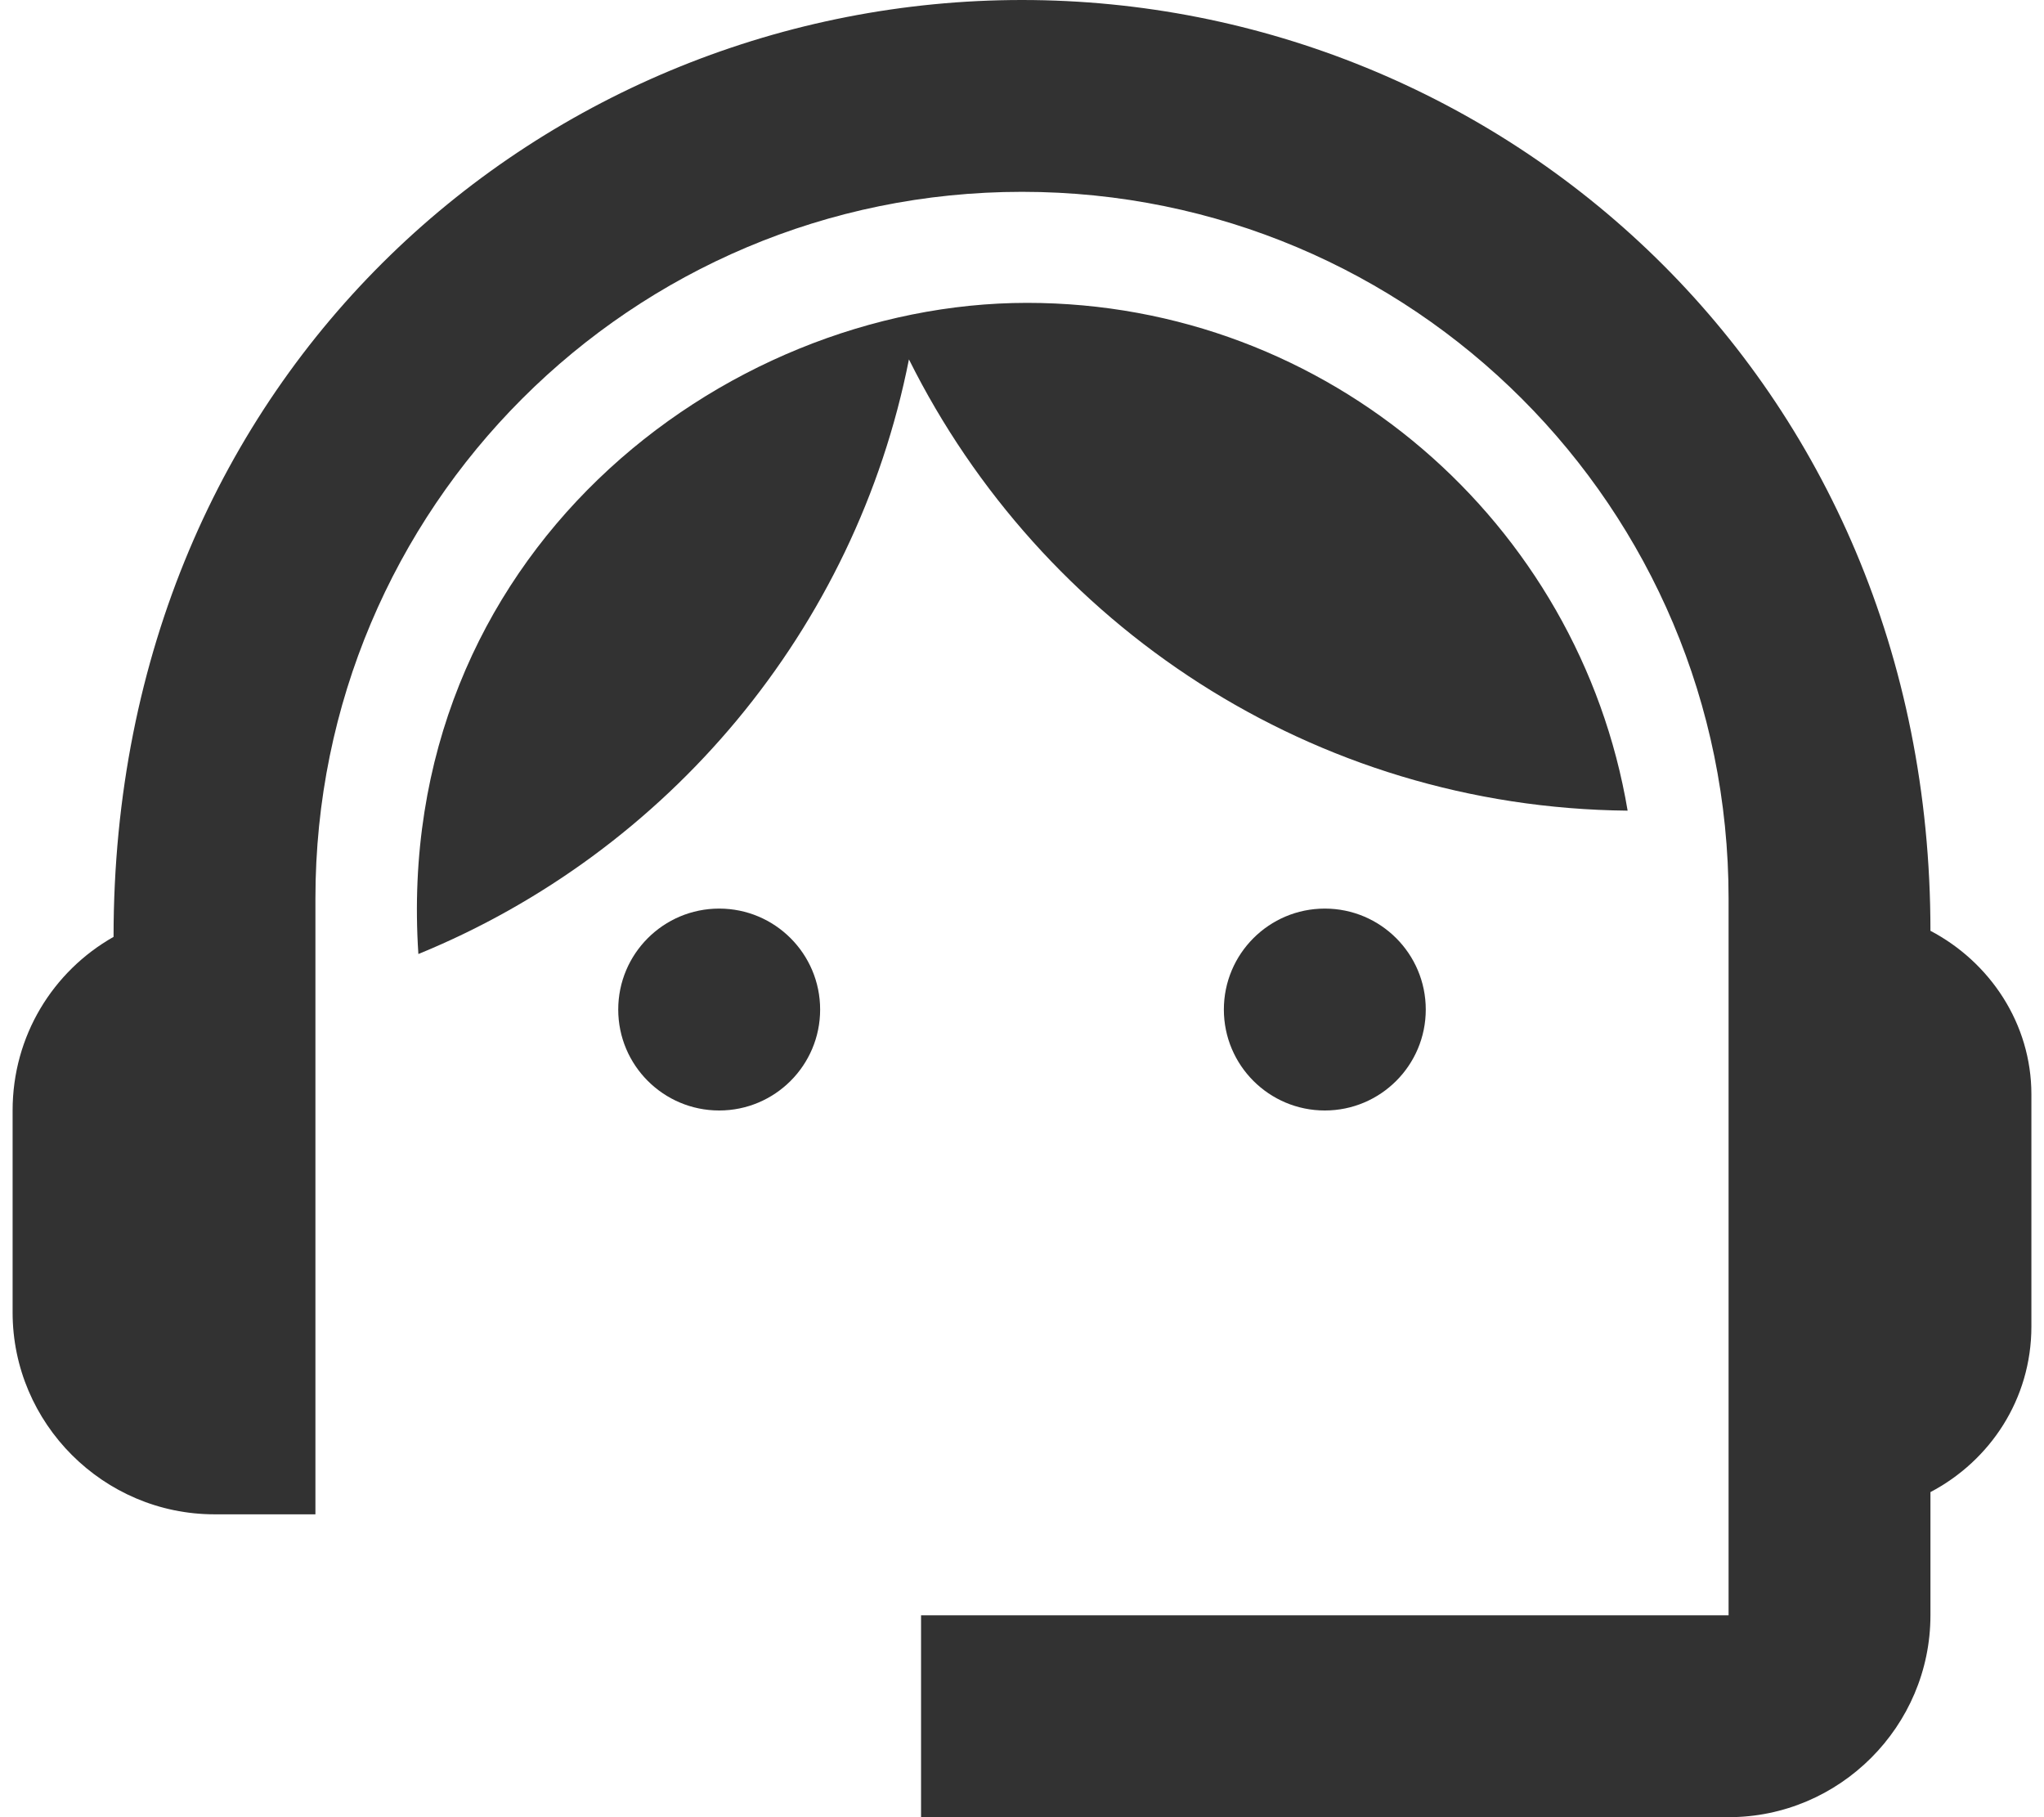 <svg xmlns="http://www.w3.org/2000/svg" width="54" height="48" viewBox="0 0 54 48" fill="none"><path d="M51 24.587C51 9.947 39.64 0 27 0C14.493 0 3 9.733 3 24.747C1.4 25.653 0.333 27.36 0.333 29.333V34.667C0.333 37.6 2.733 40 5.667 40H8.333V23.733C8.333 13.413 16.68 5.067 27 5.067C37.32 5.067 45.667 13.413 45.667 23.733V42.667H24.333V48H45.667C48.6 48 51 45.6 51 42.667V39.413C52.573 38.587 53.667 36.96 53.667 35.04V28.907C53.667 27.04 52.573 25.413 51 24.587Z" fill="#323232"></path><path d="M19 29.333C20.473 29.333 21.667 28.139 21.667 26.667C21.667 25.194 20.473 24 19 24C17.527 24 16.333 25.194 16.333 26.667C16.333 28.139 17.527 29.333 19 29.333Z" fill="#323232"></path><path d="M35 29.333C36.473 29.333 37.667 28.139 37.667 26.667C37.667 25.194 36.473 24 35 24C33.527 24 32.333 25.194 32.333 26.667C32.333 28.139 33.527 29.333 35 29.333Z" fill="#323232"></path><path d="M43 21.413C41.72 13.813 35.107 8 27.133 8C19.053 8 10.36 14.693 11.053 25.2C17.64 22.507 22.6 16.64 24.013 9.493C27.507 16.507 34.68 21.333 43 21.413Z" fill="#323232"></path></svg>